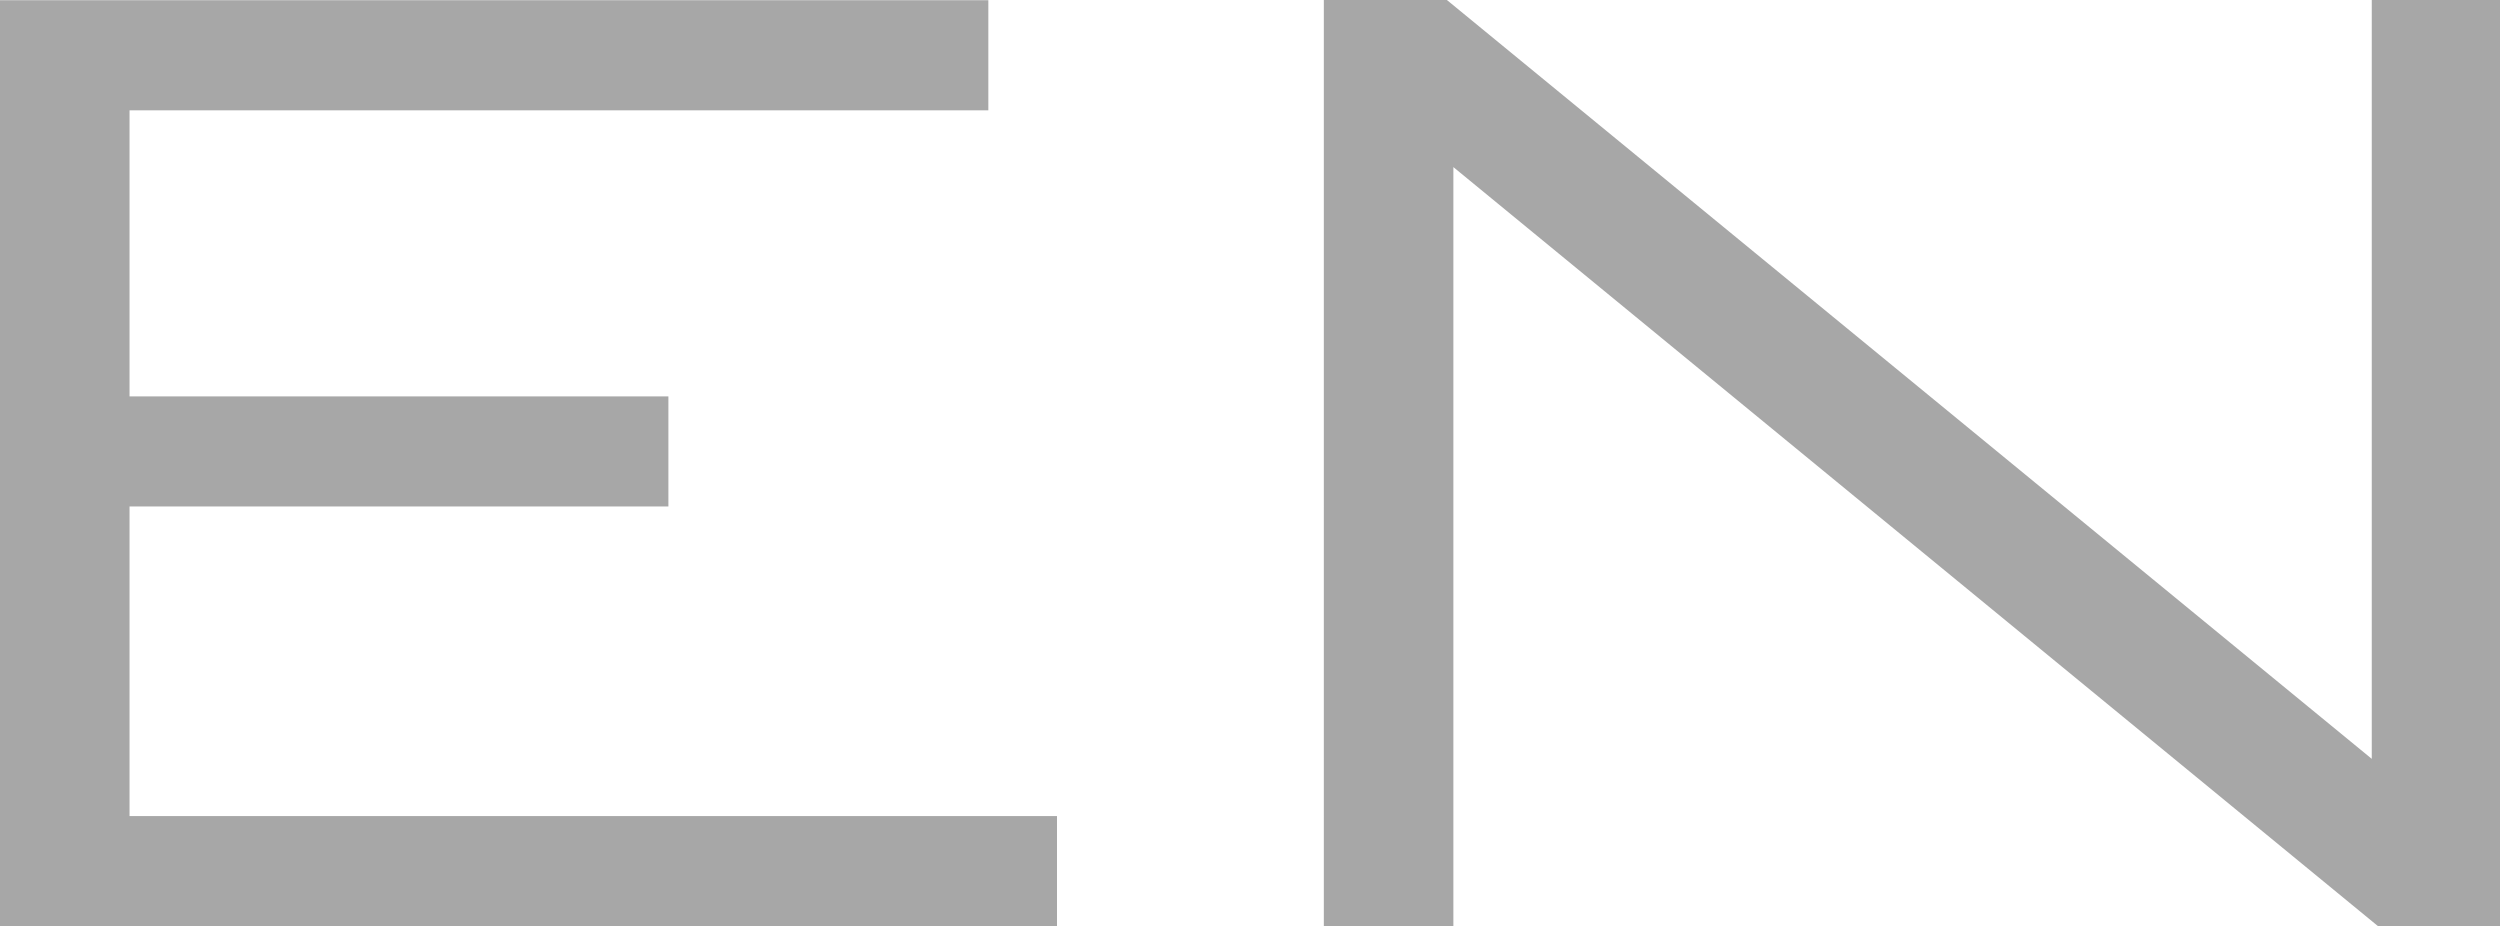 <svg xmlns="http://www.w3.org/2000/svg" width="46.32" height="17.16" viewBox="0 0 46.32 17.16">
    <path d="M-3.576 0v-2.04H-20.76v-5.736h9.984v-2.04h-9.984v-5.3h15.912v-2.04H-23.16V0zm4.944 0h2.4v-14.064L20.9 0h2.26v-17.16h-2.376V-3.1L3.648-17.16h-2.28z" transform="translate(23.16 17.16)" style="fill:#A7A7A7"/>
</svg>

